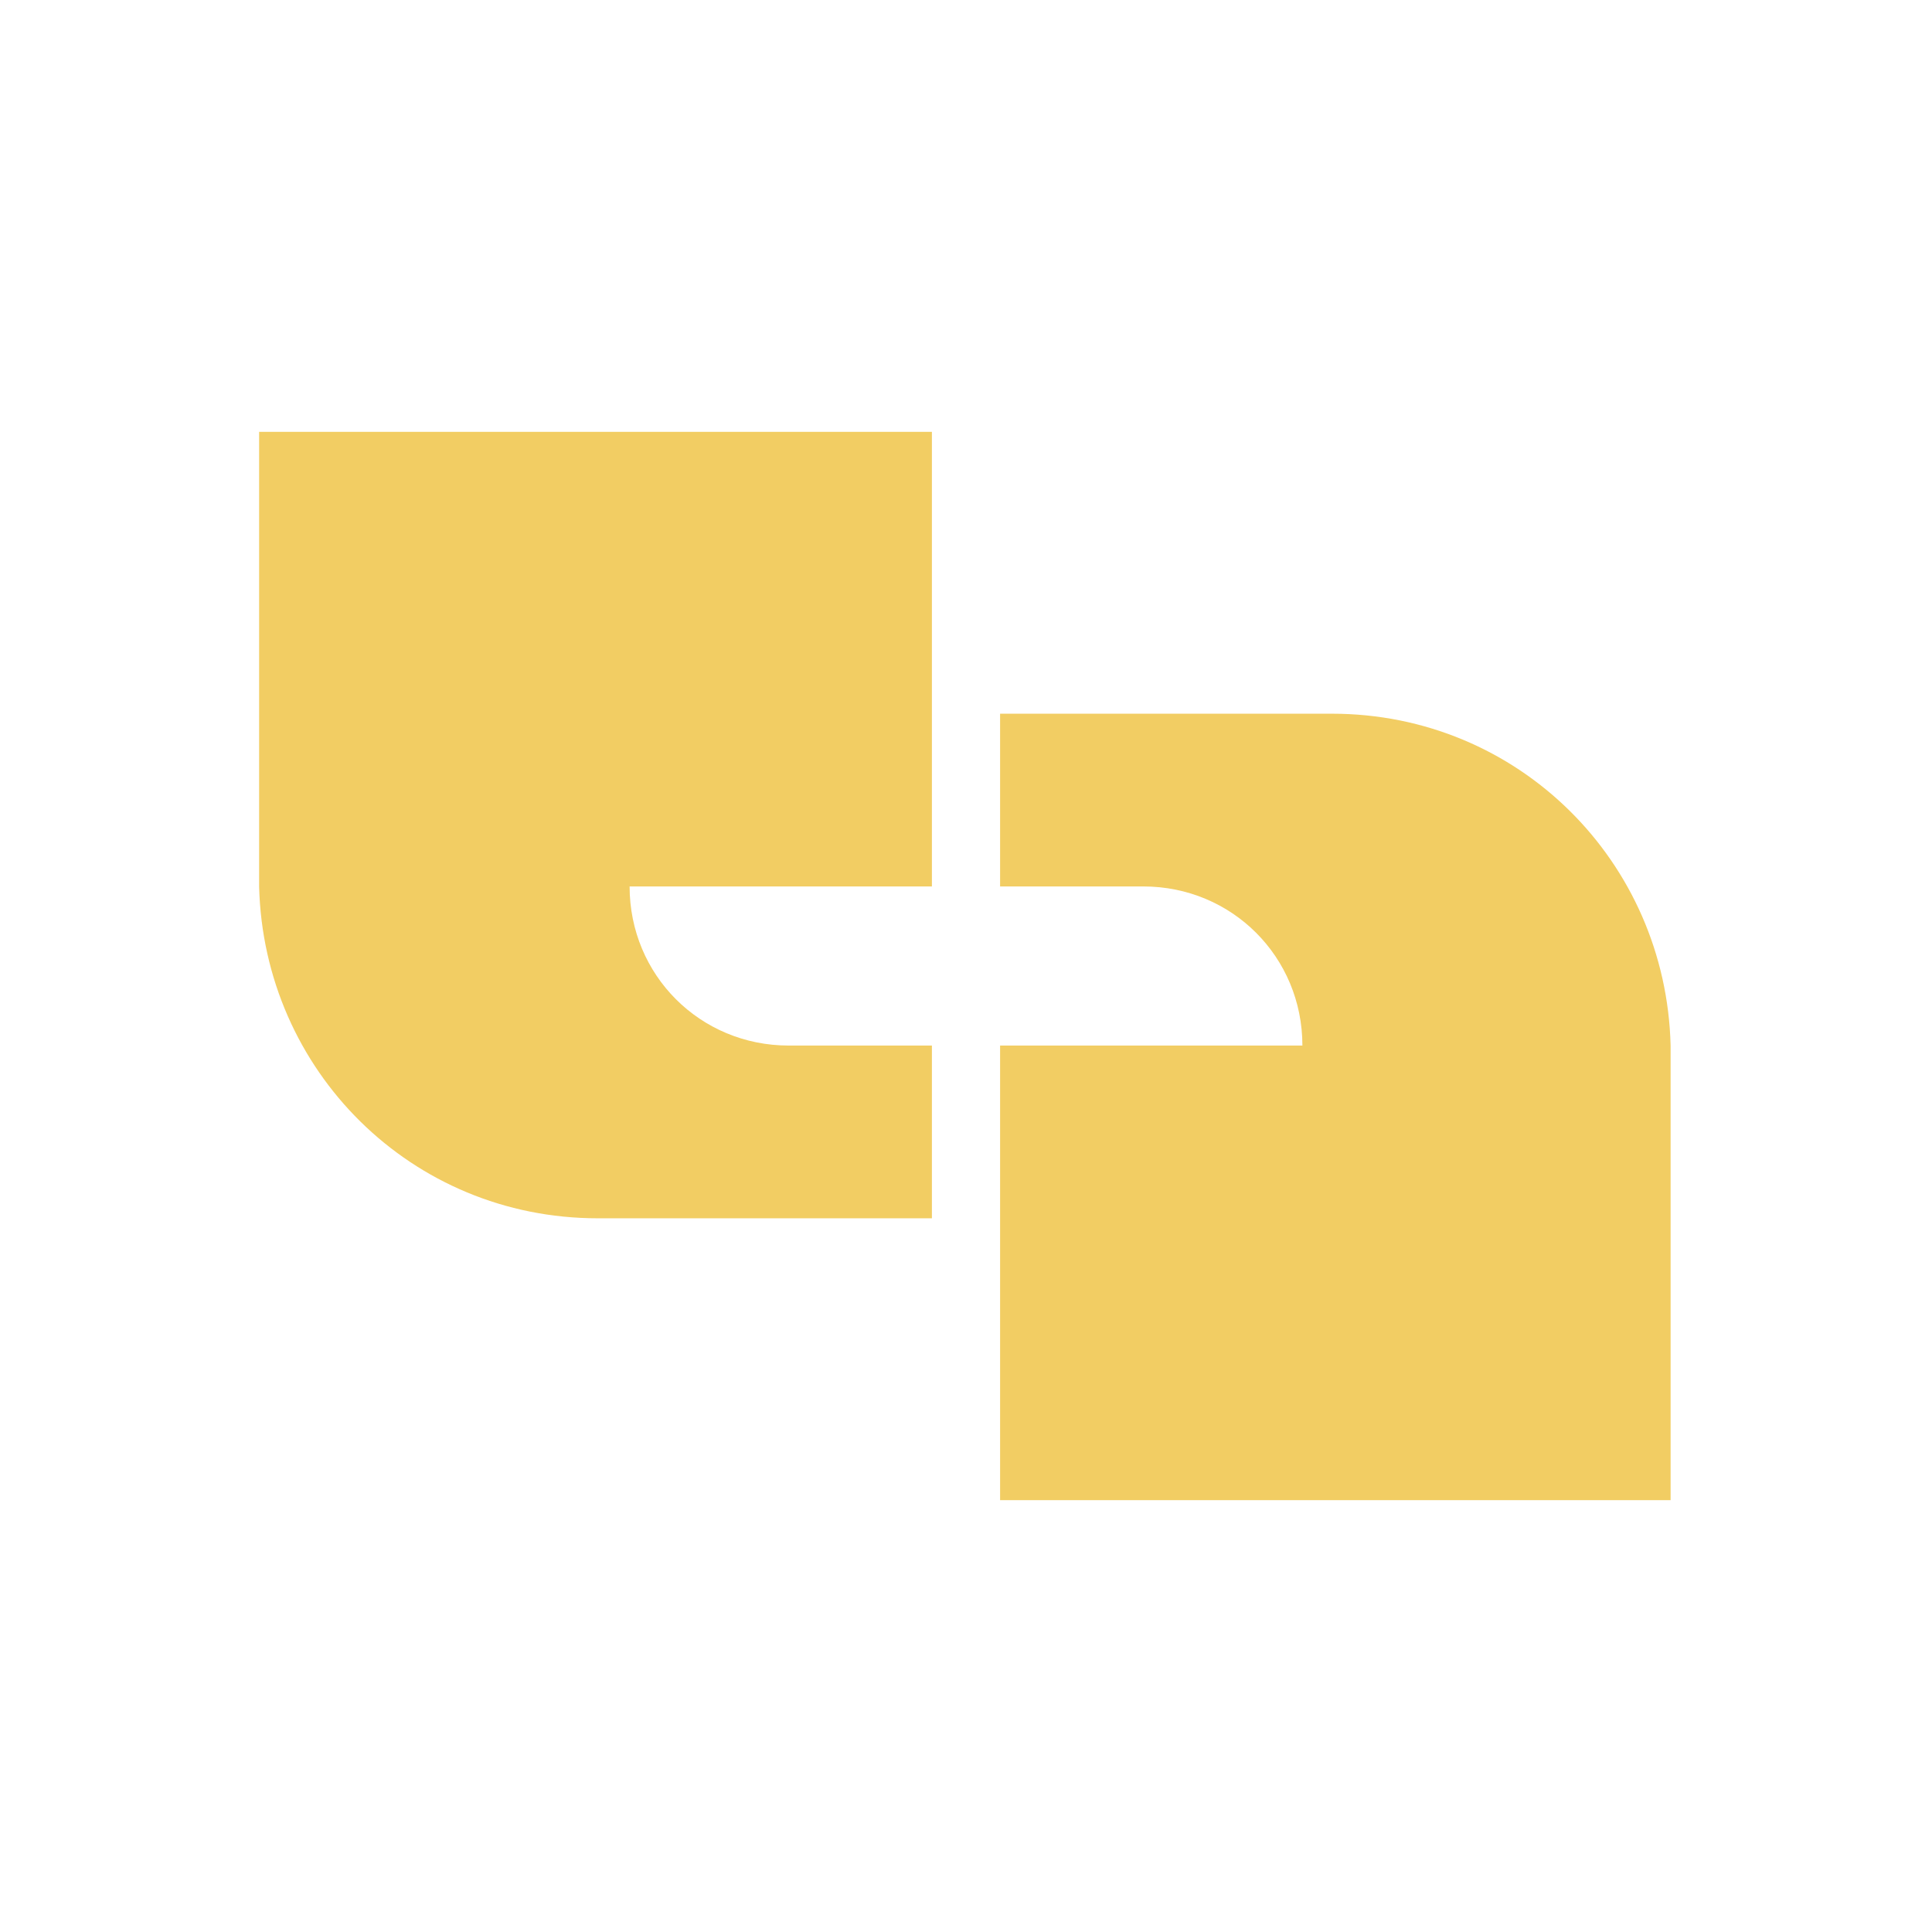<svg xmlns="http://www.w3.org/2000/svg" version="1.1" xmlns:xlink="http://www.w3.org/1999/xlink" xmlns:svgjs="http://svgjs.dev/svgjs" width="85" height="85"><svg version="1.1" id="SvgjsSvg1040" xmlns="http://www.w3.org/2000/svg" xmlns:xlink="http://www.w3.org/1999/xlink" x="0px" y="0px" viewBox="0 0 85 85" style="enable-background:new 0 0 85 85;" xml:space="preserve">
<style type="text/css">
	.st0{fill:#E87C36;}
	.st1{fill:#F6EED7;}
	.st2{fill:#3D8962;}
	.st3{fill:#F2CD63;}
	.st4{fill:#FFFFFF;}
	.st5{fill:#4A1434;}
	.st6{opacity:0.2;}
	.st7{opacity:0.3;}
	.st8{opacity:0.2;fill:#4A1434;}
	.st9{fill:#E87C36;stroke:#F6EED7;stroke-width:4;stroke-miterlimit:10;}
	.st10{fill:none;stroke:#F2CD63;stroke-width:3;stroke-miterlimit:10;}
	.st11{fill:#FFE7DF;}
	.st12{opacity:0.3;fill:#4A1434;}
	.st13{clip-path:url(#SVGID_00000039852161360909918670000011336183675799645344_);}
	.st14{fill:#0C0E1B;}
	.st15{fill:#463F44;}
</style>
<g>
	<path class="st3" d="M27.7,39H41v-0.3V19H11.4v20h0c0.2,8.1,6.7,14.6,14.9,14.6H41V46h-6.3C30.8,46,27.7,42.9,27.7,39z"></path>
	<path class="st3" d="M57.3,46H44v0.3V66h29.5V46h0c-0.2-8.1-6.7-14.6-14.9-14.6H44V39h6.3C54.2,39,57.3,42.1,57.3,46z"></path>
</g>
</svg><style>@media (prefers-color-scheme: light) { :root { filter: none; } }
@media (prefers-color-scheme: dark) { :root { filter: none; } }
</style></svg>